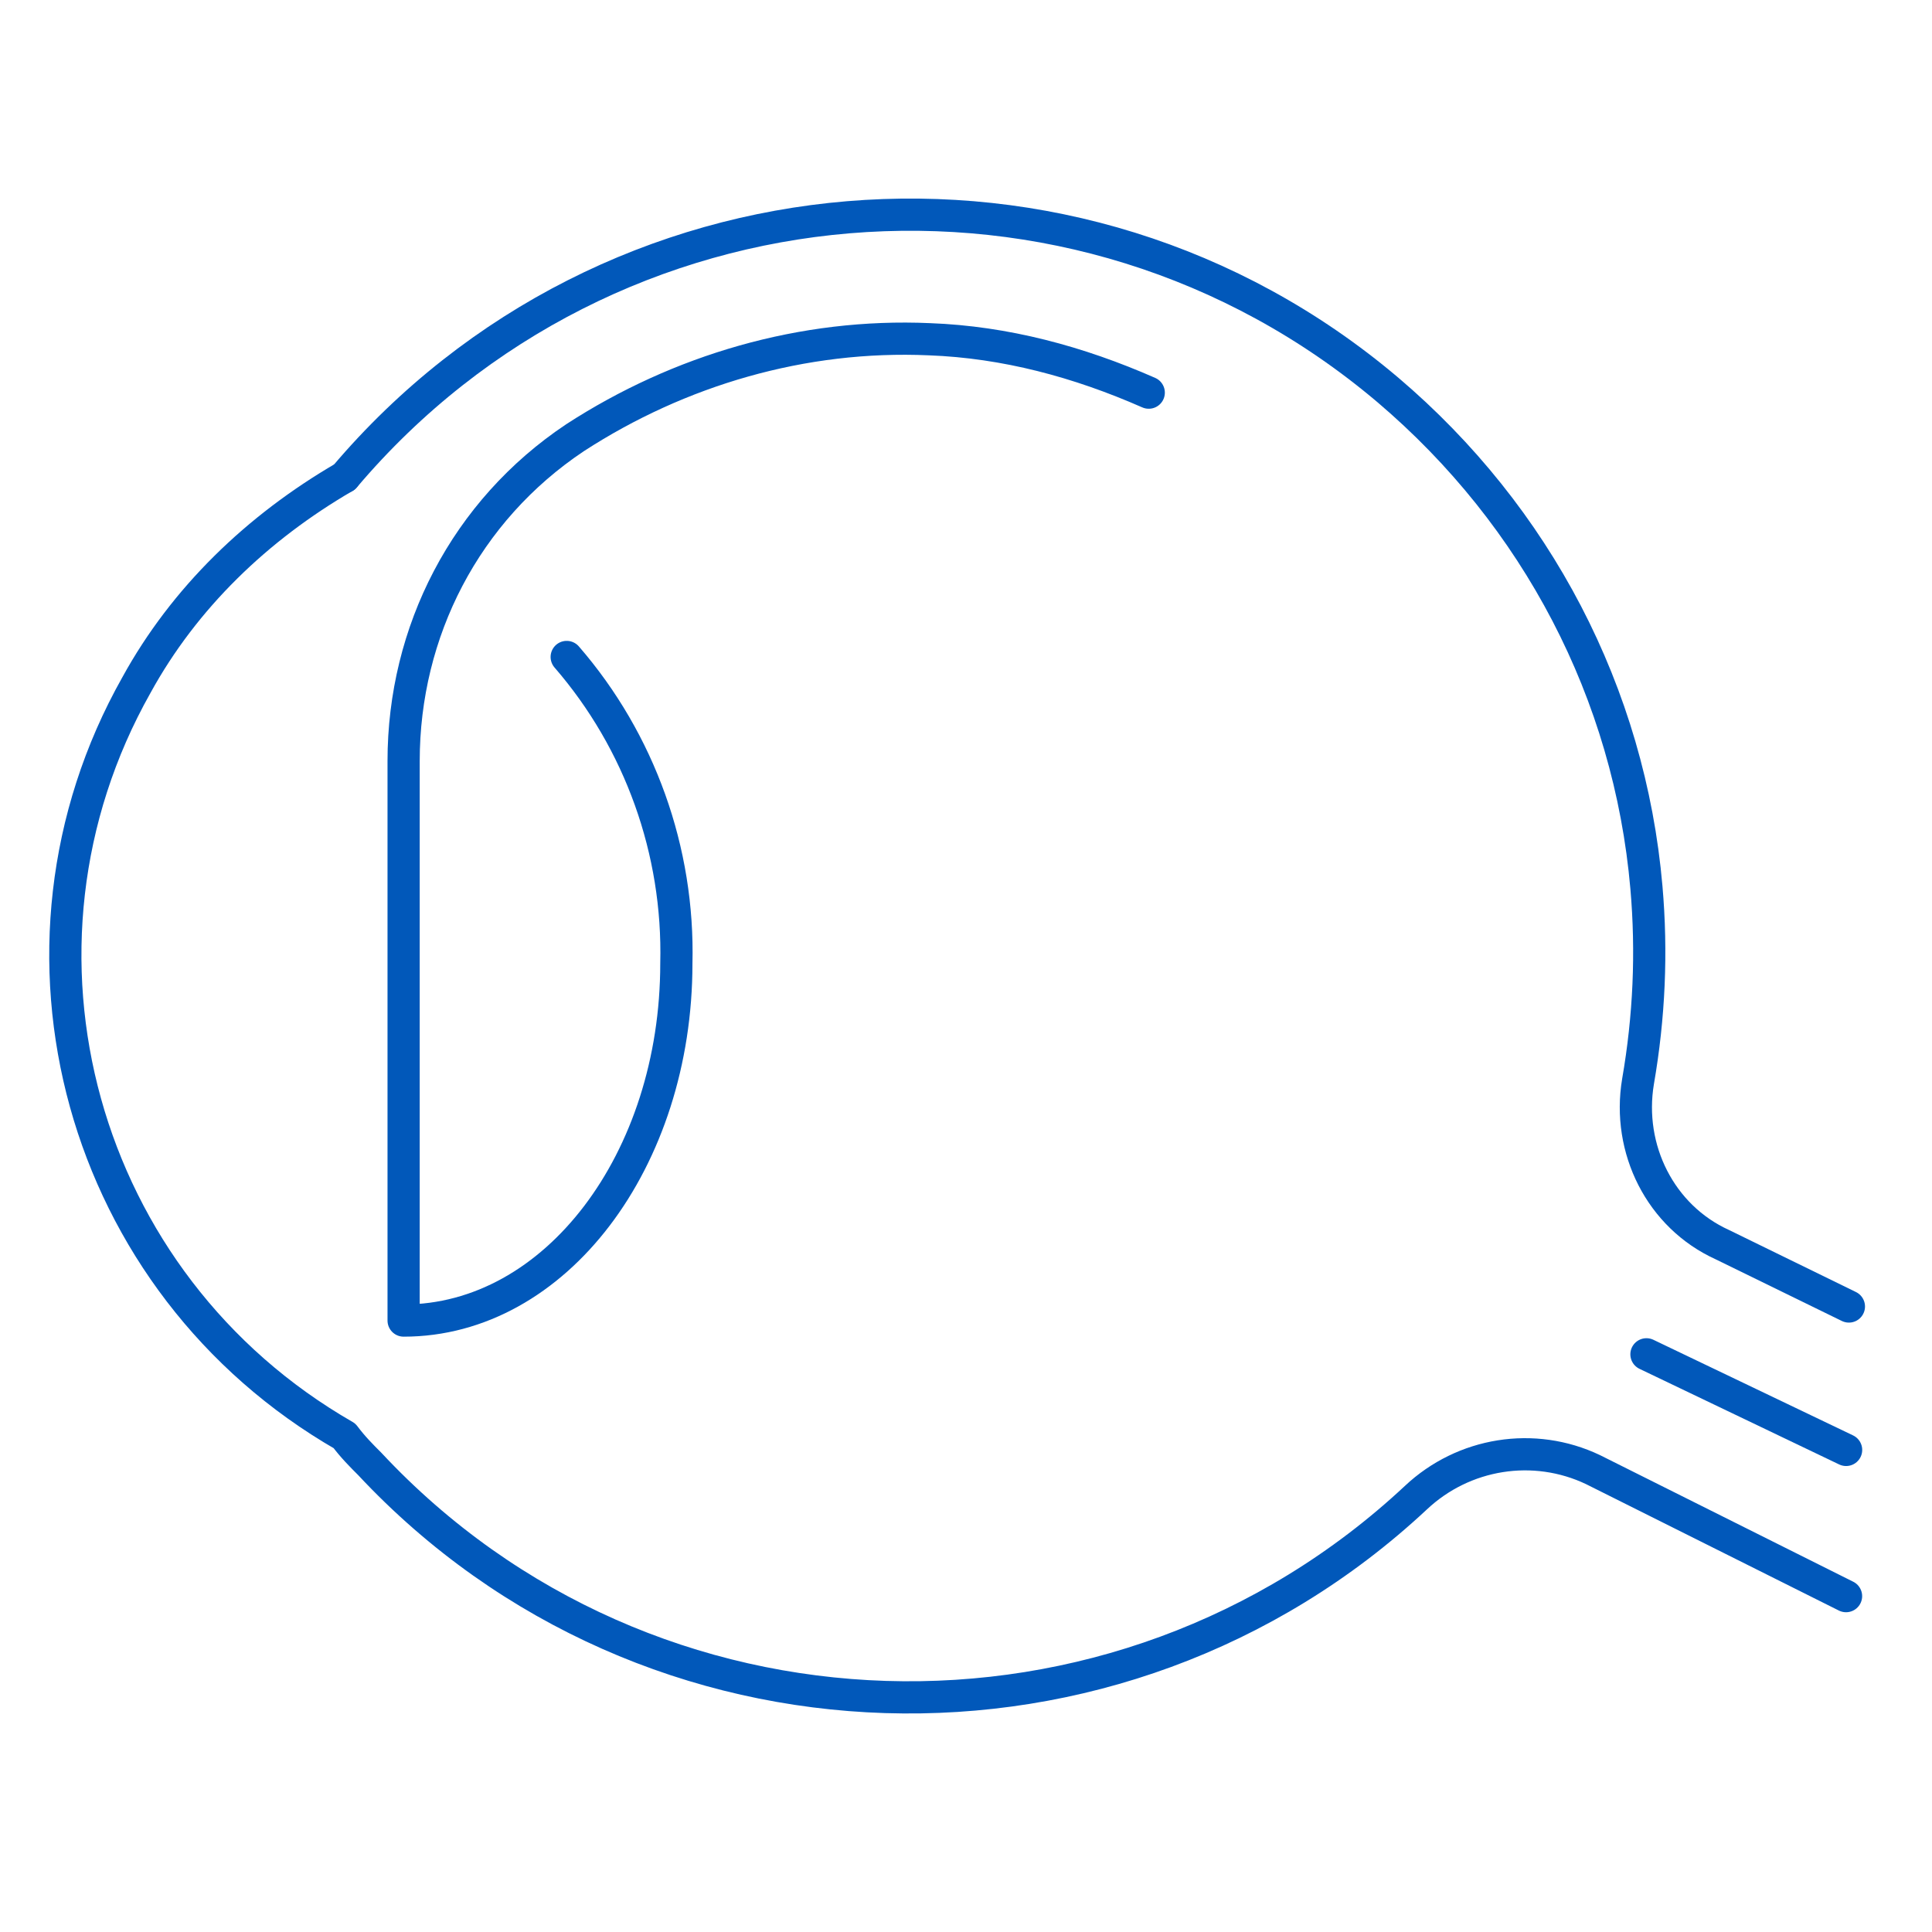 <svg width="90" height="90" viewBox="0 0 90 90" fill="none" xmlns="http://www.w3.org/2000/svg">
<path d="M85.996 74.354L74.207 68.46C71.456 67.15 68.181 67.674 65.955 69.77C52.07 82.737 30.195 82.082 17.227 68.198C16.834 67.805 16.441 67.412 16.048 66.888C3.735 59.815 -0.587 44.227 6.355 31.914C8.582 27.854 11.988 24.579 16.048 22.221" stroke="#0158BA" stroke-width="1.5" stroke-linecap="round" stroke-linejoin="round"/>
<path d="M16.05 22.221C28.363 7.681 50.107 5.848 64.647 18.16C71.589 24.055 75.912 32.307 76.697 41.345C76.959 44.358 76.828 47.371 76.305 50.383C75.781 53.527 77.352 56.671 80.234 57.981L86.129 60.862" stroke="#0158BA" stroke-width="1.5" stroke-linecap="round" stroke-linejoin="round"/>
<path d="M26.399 30.604C29.805 34.534 31.638 39.642 31.507 44.882C31.507 54.051 25.875 61.517 18.802 61.517V35.451C18.802 29.425 21.683 23.793 26.792 20.387C31.638 17.244 37.402 15.541 43.296 15.803C46.833 15.934 50.239 16.851 53.513 18.291" stroke="#0158BA" stroke-width="1.5" stroke-linecap="round" stroke-linejoin="round"/>
<path d="M76.698 63.089L85.999 67.543" stroke="#0158BA" stroke-width="1.5" stroke-linecap="round" stroke-linejoin="round"/>
</svg>
